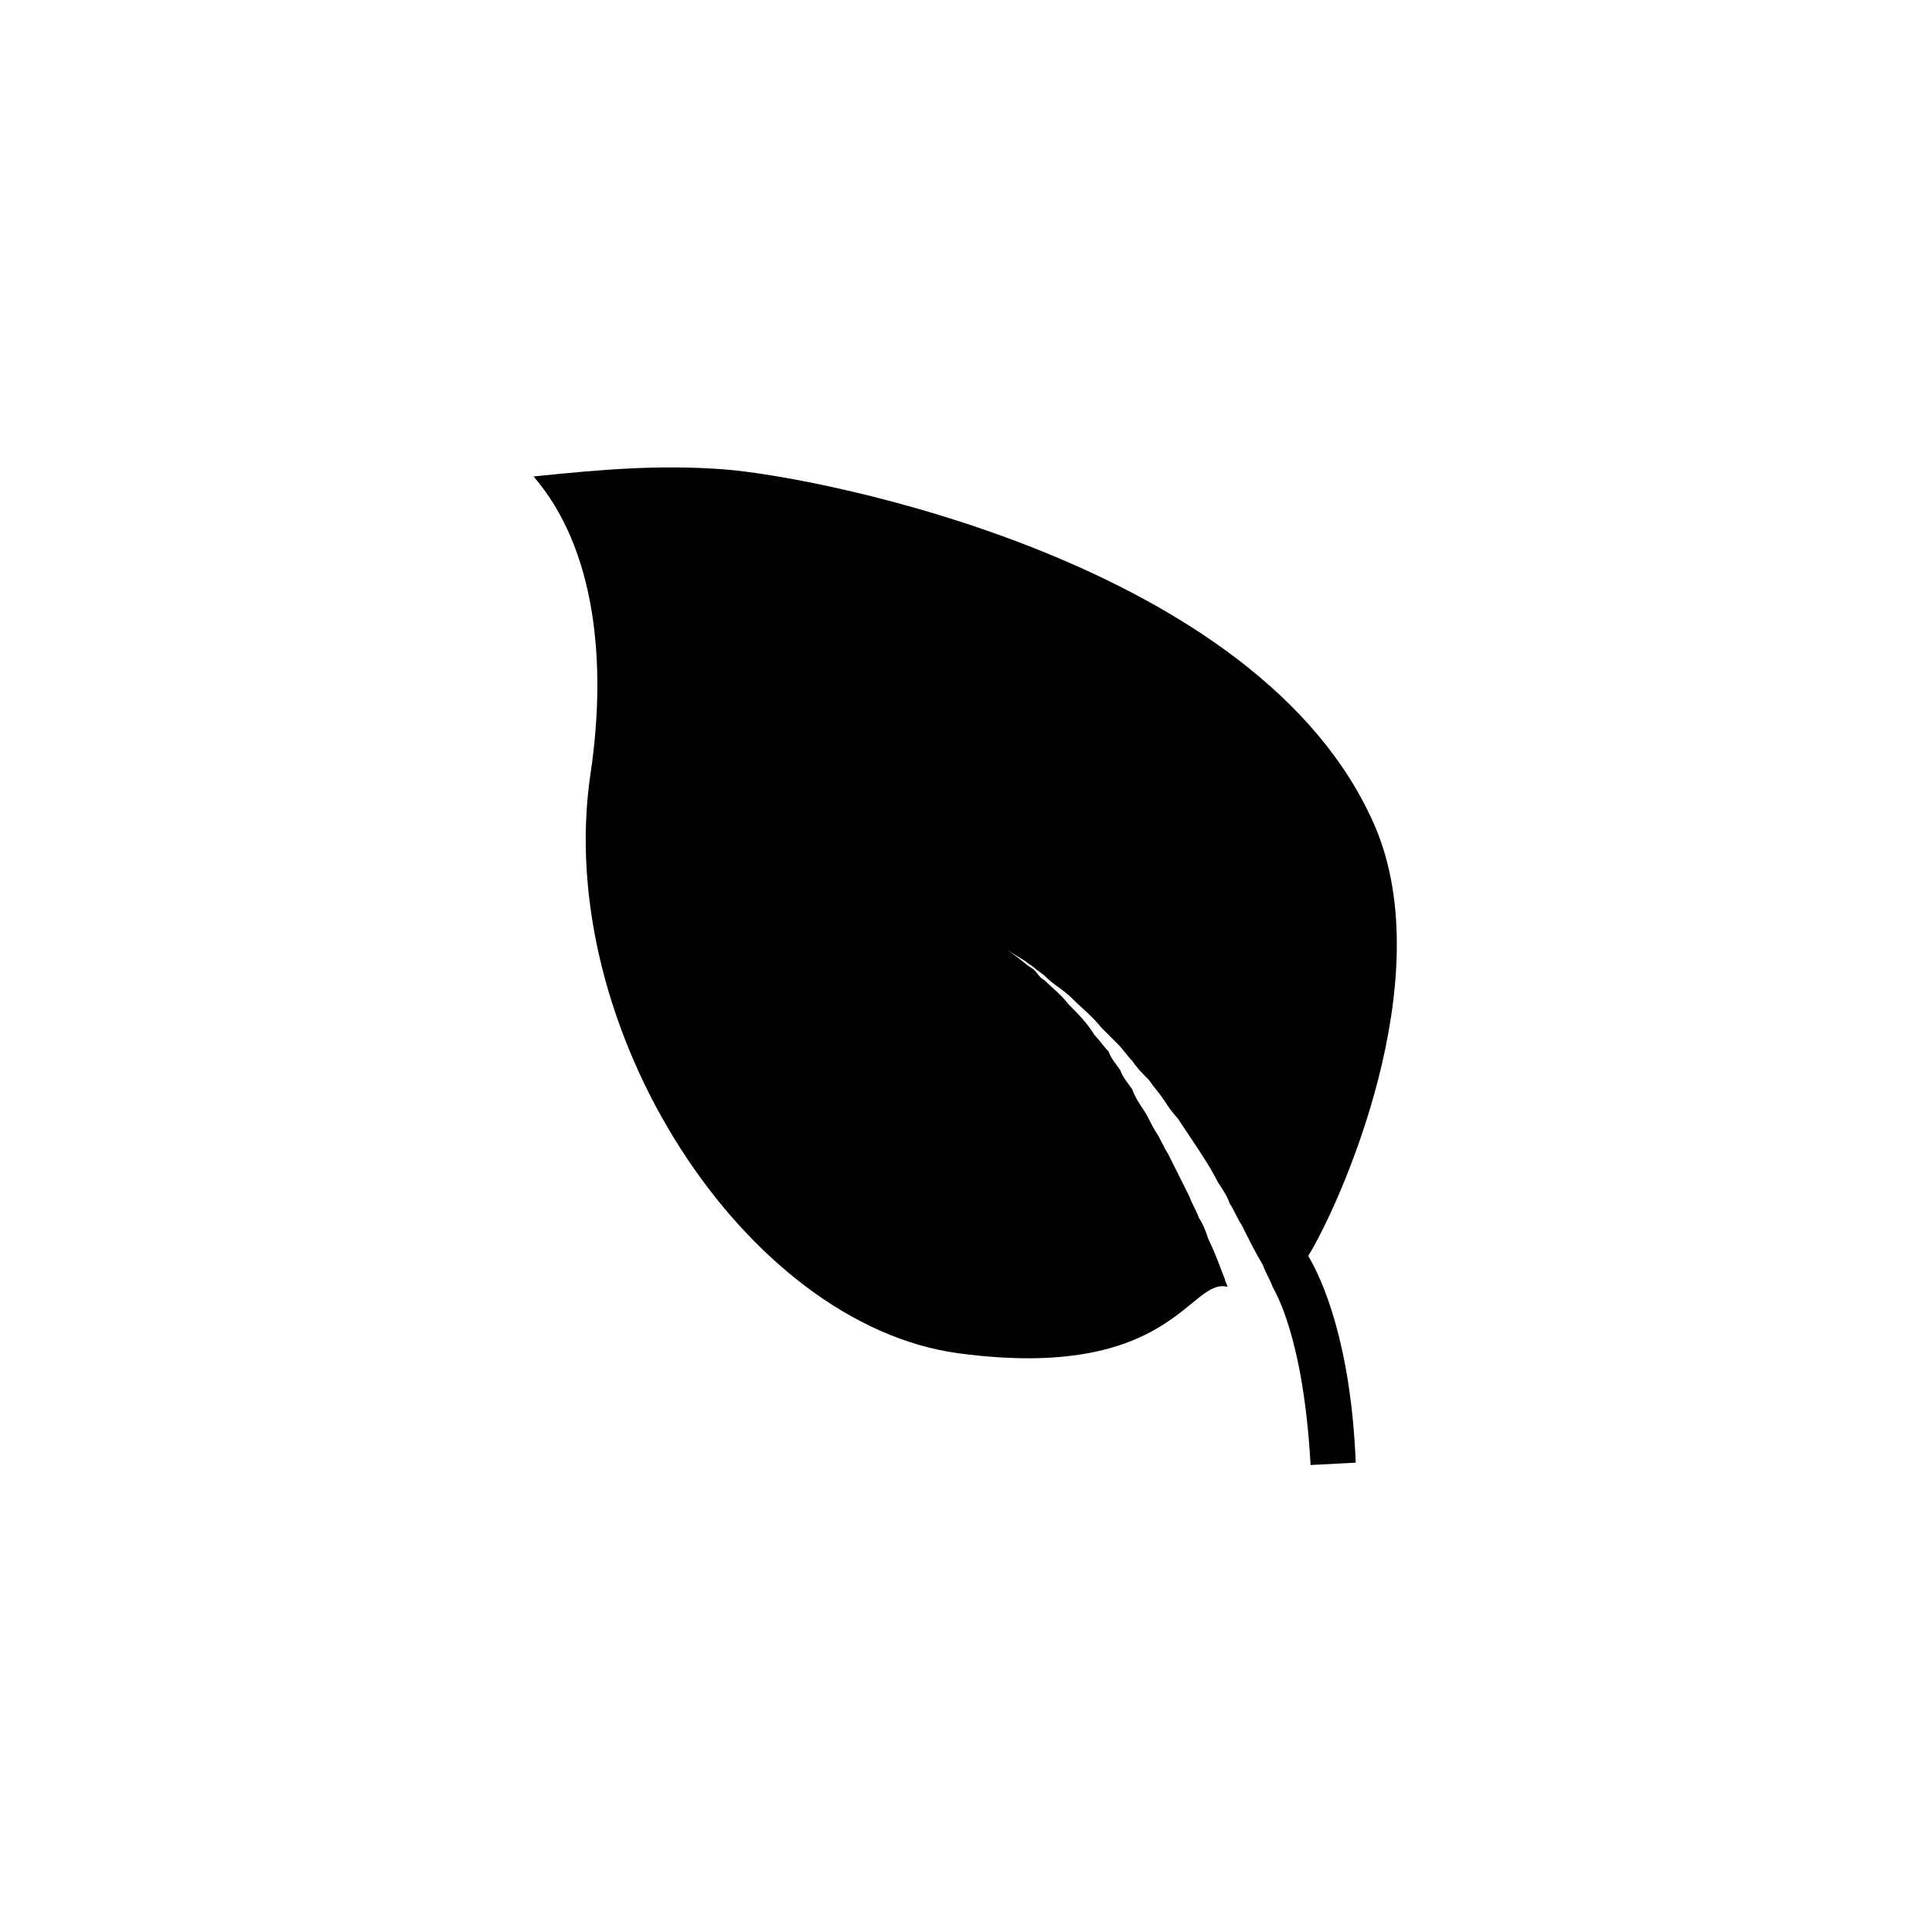 <?xml version="1.0" encoding="UTF-8"?>
<!-- Uploaded to: ICON Repo, www.iconrepo.com, Generator: ICON Repo Mixer Tools -->
<svg fill="#000000" width="800px" height="800px" version="1.1" viewBox="144 144 512 512" xmlns="http://www.w3.org/2000/svg">
 <path d="m508.32 362.84c-30.23-69.902-147.36-92.574-172.55-94.465-17.004-1.258-32.117 0-50.383 1.891 16.375 18.895 19.523 49.121 15.113 78.719-10.078 67.383 40.934 146.11 97.613 153.66 56.68 7.559 61.086-20.152 71.164-17.633 0-0.629-0.629-1.258-0.629-1.891-1.258-3.148-2.519-6.926-4.41-10.707-0.629-1.891-1.258-3.777-2.519-5.668-0.629-1.891-1.891-3.777-2.519-5.668-1.891-3.777-3.777-7.559-5.668-11.336-1.258-1.891-1.891-3.777-3.148-5.668s-1.891-3.777-3.148-5.668c-1.258-1.891-2.519-3.777-3.148-5.668-1.258-1.891-2.519-3.148-3.148-5.039-1.258-1.891-2.519-3.148-3.148-5.039-1.258-1.258-2.519-3.148-3.777-4.41-1.891-3.148-4.41-5.668-6.926-8.188-1.891-2.519-4.41-4.41-6.297-6.297-1.258-0.629-1.891-1.891-2.519-2.519-0.629-0.629-1.891-1.258-2.519-1.891-3.148-2.519-5.039-3.777-5.039-3.777s1.891 1.258 5.039 3.148c0.629 0.629 1.891 1.258 2.519 1.891 0.629 0.629 1.891 1.258 3.148 2.519 1.891 1.891 4.41 3.148 6.926 5.668 2.519 2.519 5.039 4.41 7.559 7.559 1.258 1.258 2.519 2.519 4.41 4.41 1.258 1.258 2.519 3.148 3.777 4.41 1.258 1.891 2.519 3.148 4.41 5.039 1.258 1.891 2.519 3.148 3.777 5.039 1.258 1.891 2.519 3.777 3.777 5.039 1.258 1.891 2.519 3.777 3.777 5.668 2.519 3.777 5.039 7.559 6.926 11.336 1.258 1.891 2.519 3.777 3.148 5.668 1.258 1.891 1.891 3.777 3.148 5.668 1.891 3.777 3.777 7.559 5.668 10.707 0.629 1.891 1.891 3.777 2.519 5.668 0.629 1.258 8.188 13.227 10.078 47.23l11.965-0.629c-1.258-31.488-8.816-48.492-12.594-54.789 8.188-13.227 35.266-73.055 17.633-113.99z"/>
</svg>